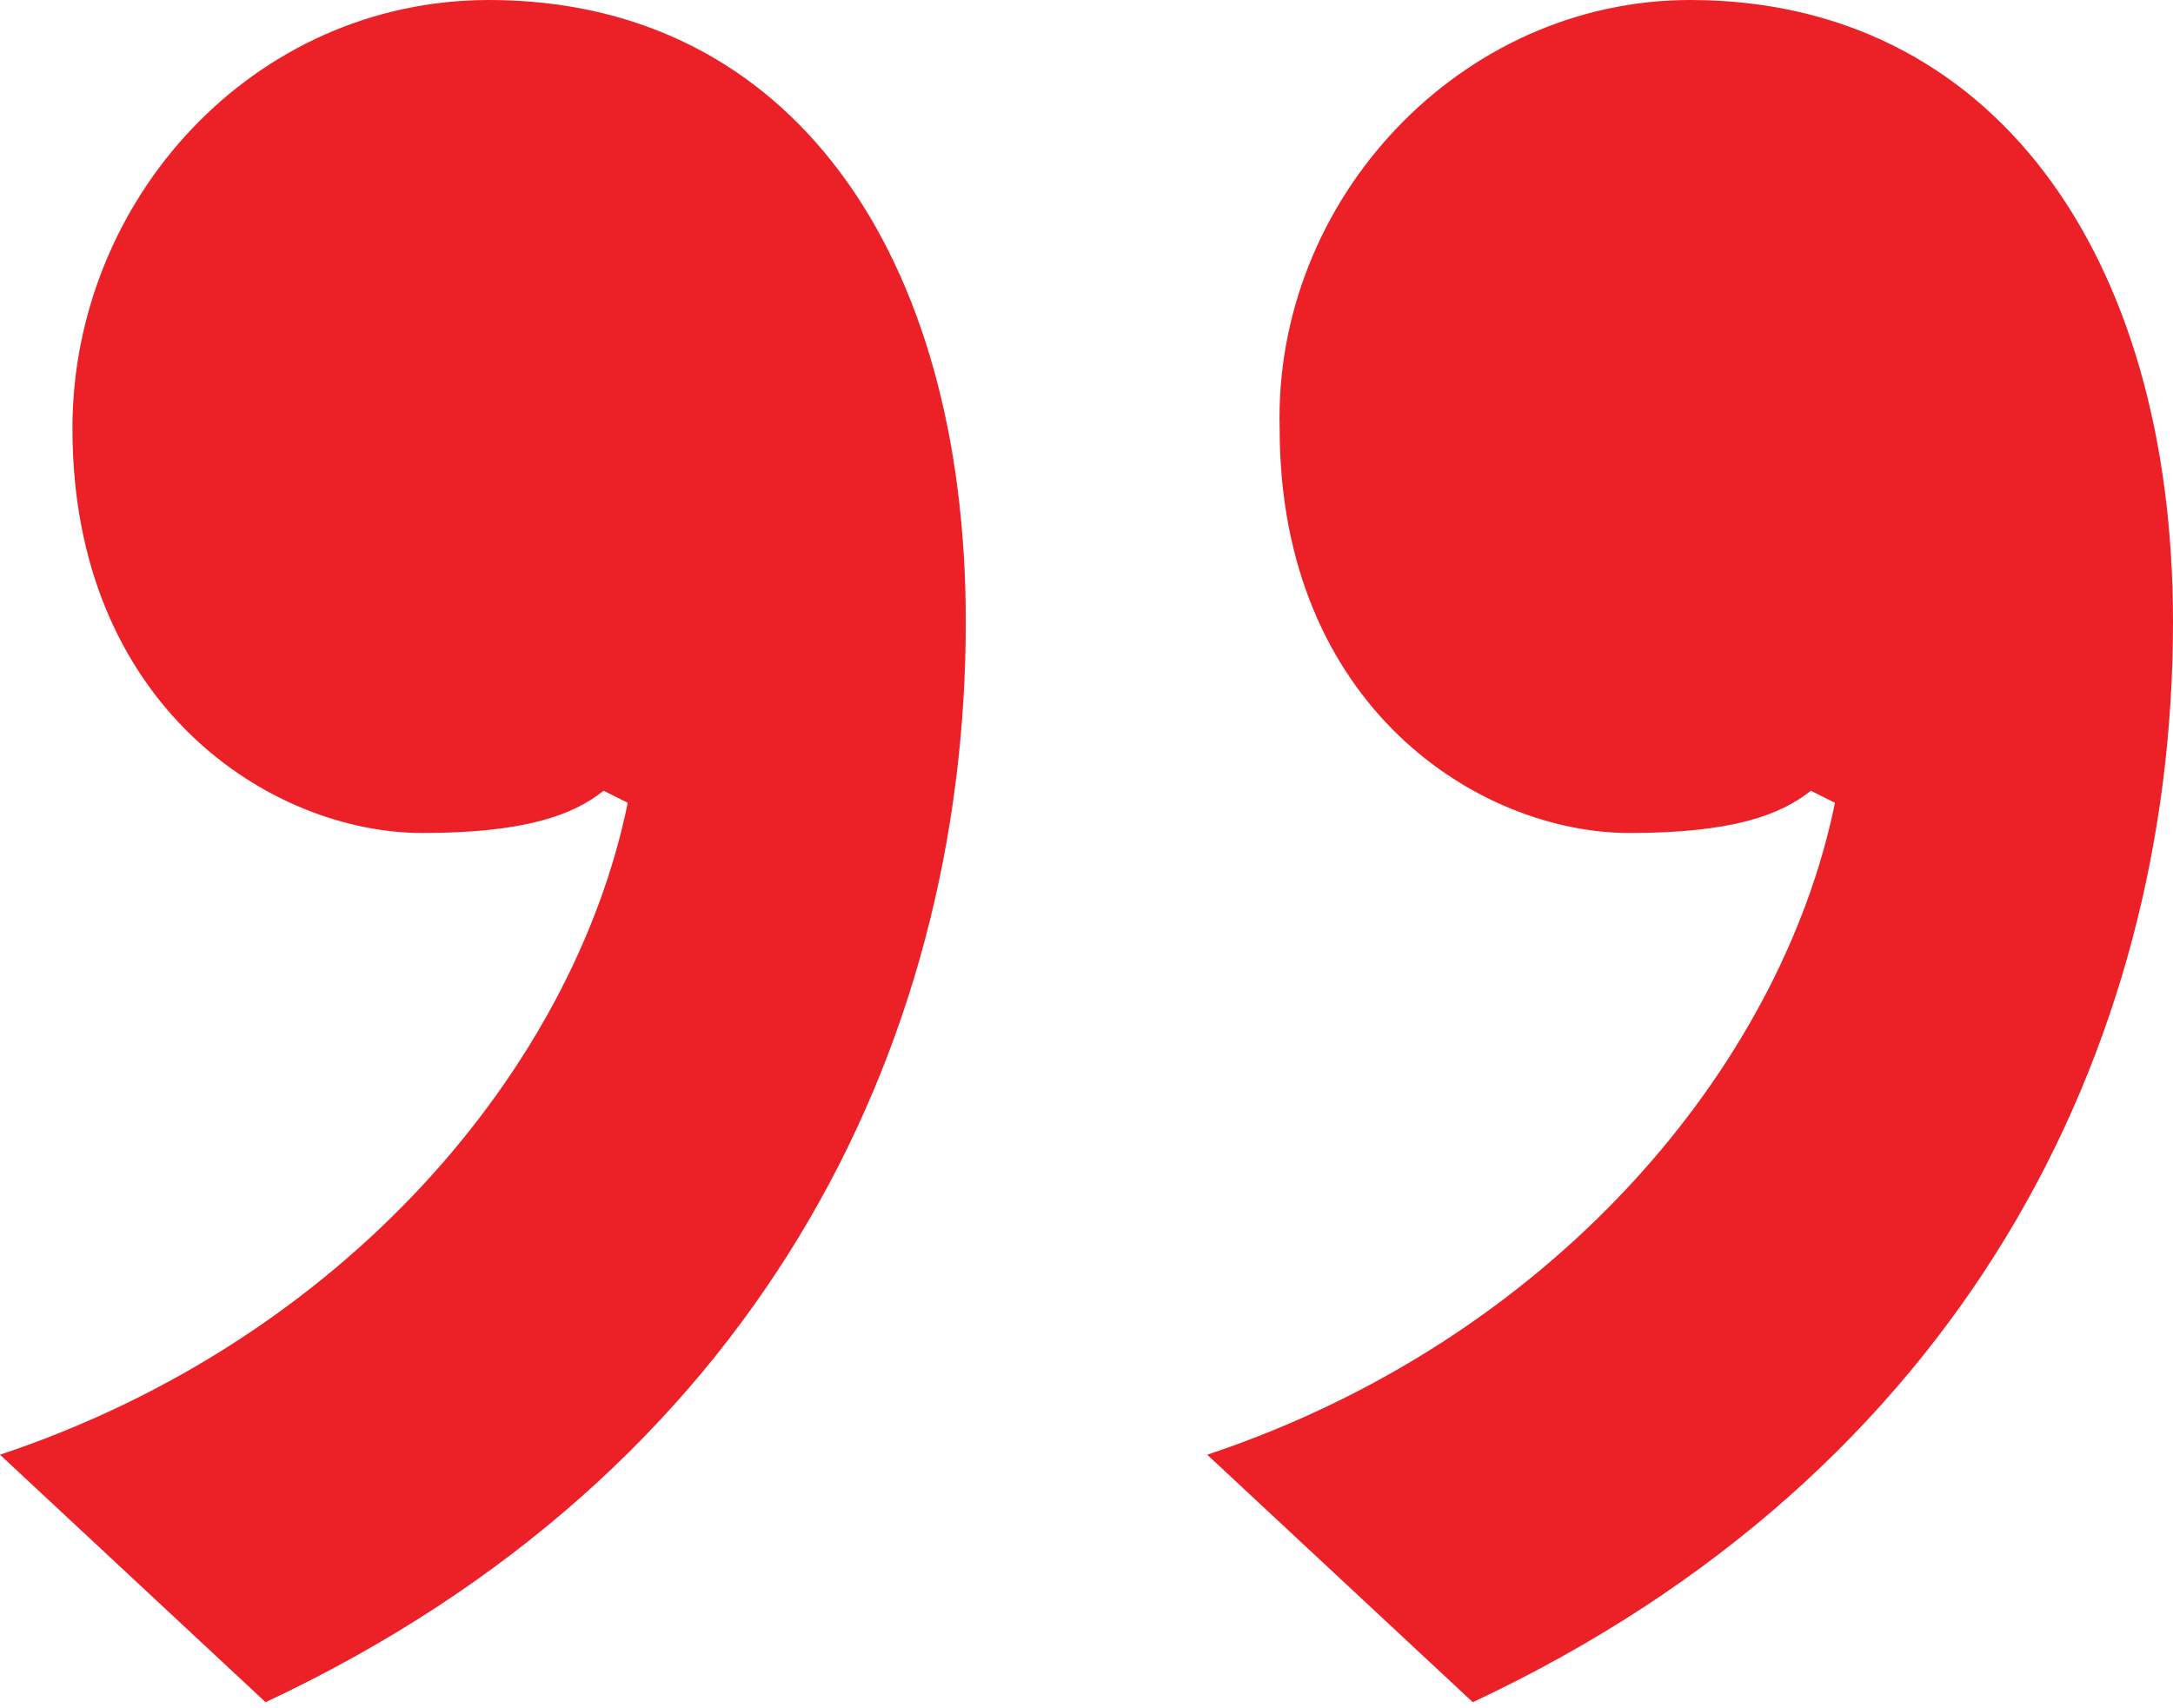 <?xml version="1.0" encoding="utf-8"?>
<!-- Generator: Adobe Illustrator 26.5.0, SVG Export Plug-In . SVG Version: 6.00 Build 0)  -->
<svg version="1.1" xmlns="http://www.w3.org/2000/svg" xmlns:xlink="http://www.w3.org/1999/xlink" x="0px" y="0px"
	 viewBox="0 0 36 28.3" style="enable-background:new 0 0 36 28.3;" xml:space="preserve">
<style type="text/css">
	.st0{fill:url(#SVGID_1_);}
	.st1{enable-background:new    ;}
	.st2{fill:#EC2027;}
	.st3{opacity:0.5;}
	.st4{fill:#D0D2D3;}
	.st5{fill:#FFFFFF;}
</style>
<g id="Layer_2">
	<g class="st1">
		<path class="st2" d="M16,10.3c0,7.1-3.5,14.1-11.6,17.9L0,24.1c5.7-1.9,9.5-6.4,10.4-10.8L10,13.1c-0.5,0.4-1.3,0.7-3,0.7
			c-2.5,0-5.8-2.1-5.8-6.7C1.2,3.3,4.2,0,8.1,0C13.1,0,16,4.2,16,10.3z M36,10.3c0,7.1-3.5,14.1-11.6,17.9L20,24.1
			c5.7-1.9,9.5-6.4,10.4-10.8L30,13.1c-0.5,0.4-1.3,0.7-3,0.7c-2.5,0-5.8-2.1-5.8-6.7C21.1,3.3,24.2,0,28,0C33,0,36,4.2,36,10.3z"/>
	</g>
</g>
<g id="Layer_1">
</g>
</svg>
